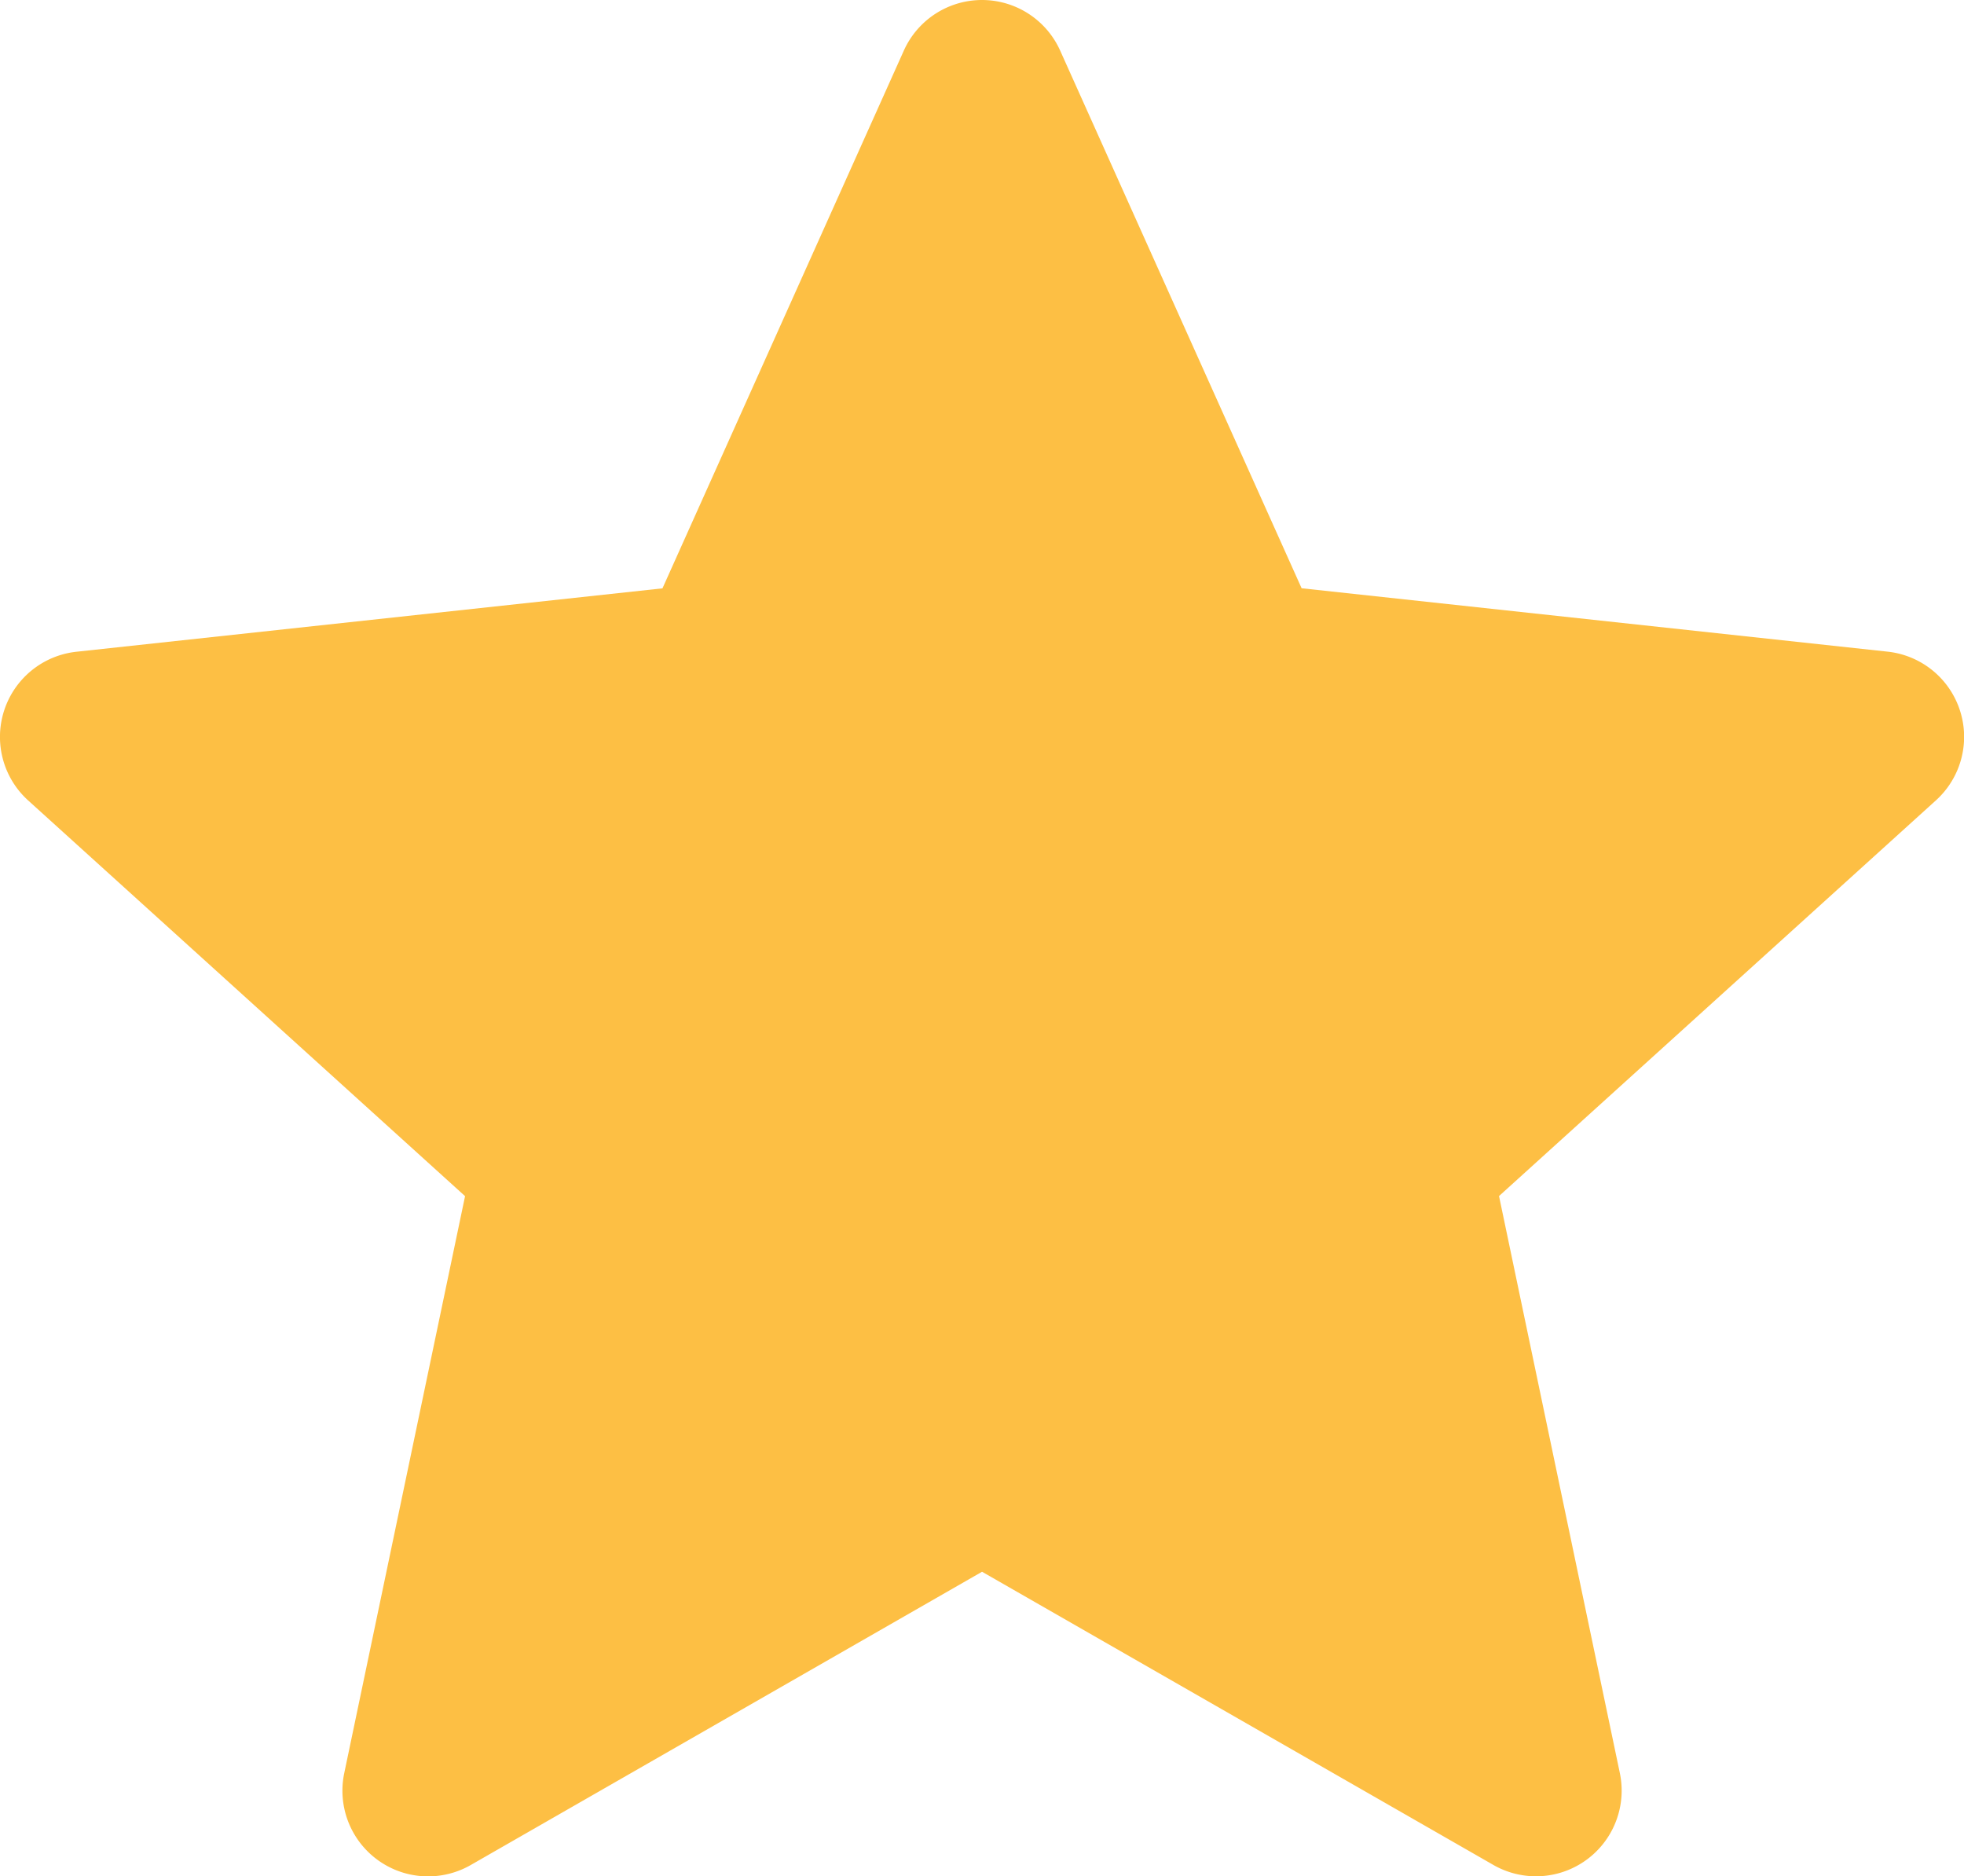 <svg xmlns="http://www.w3.org/2000/svg" width="22.923" height="21.899" viewBox="0 0 22.923 21.899">
  <path id="icon-start-full" d="M12.912,1.591a1,1,0,0,0-1.825,0L8.27,7.867l-6.84.74a1,1,0,0,0-.564,1.735l5.1,4.619-1.41,6.734a1,1,0,0,0,1.476,1.073L12,19.345l5.968,3.422a1,1,0,0,0,1.476-1.073l-1.41-6.734,5.1-4.619a1,1,0,0,0-.564-1.735l-6.84-.74Z" transform="translate(-0.538 -1)" fill="#fdbf44"/>
</svg>
